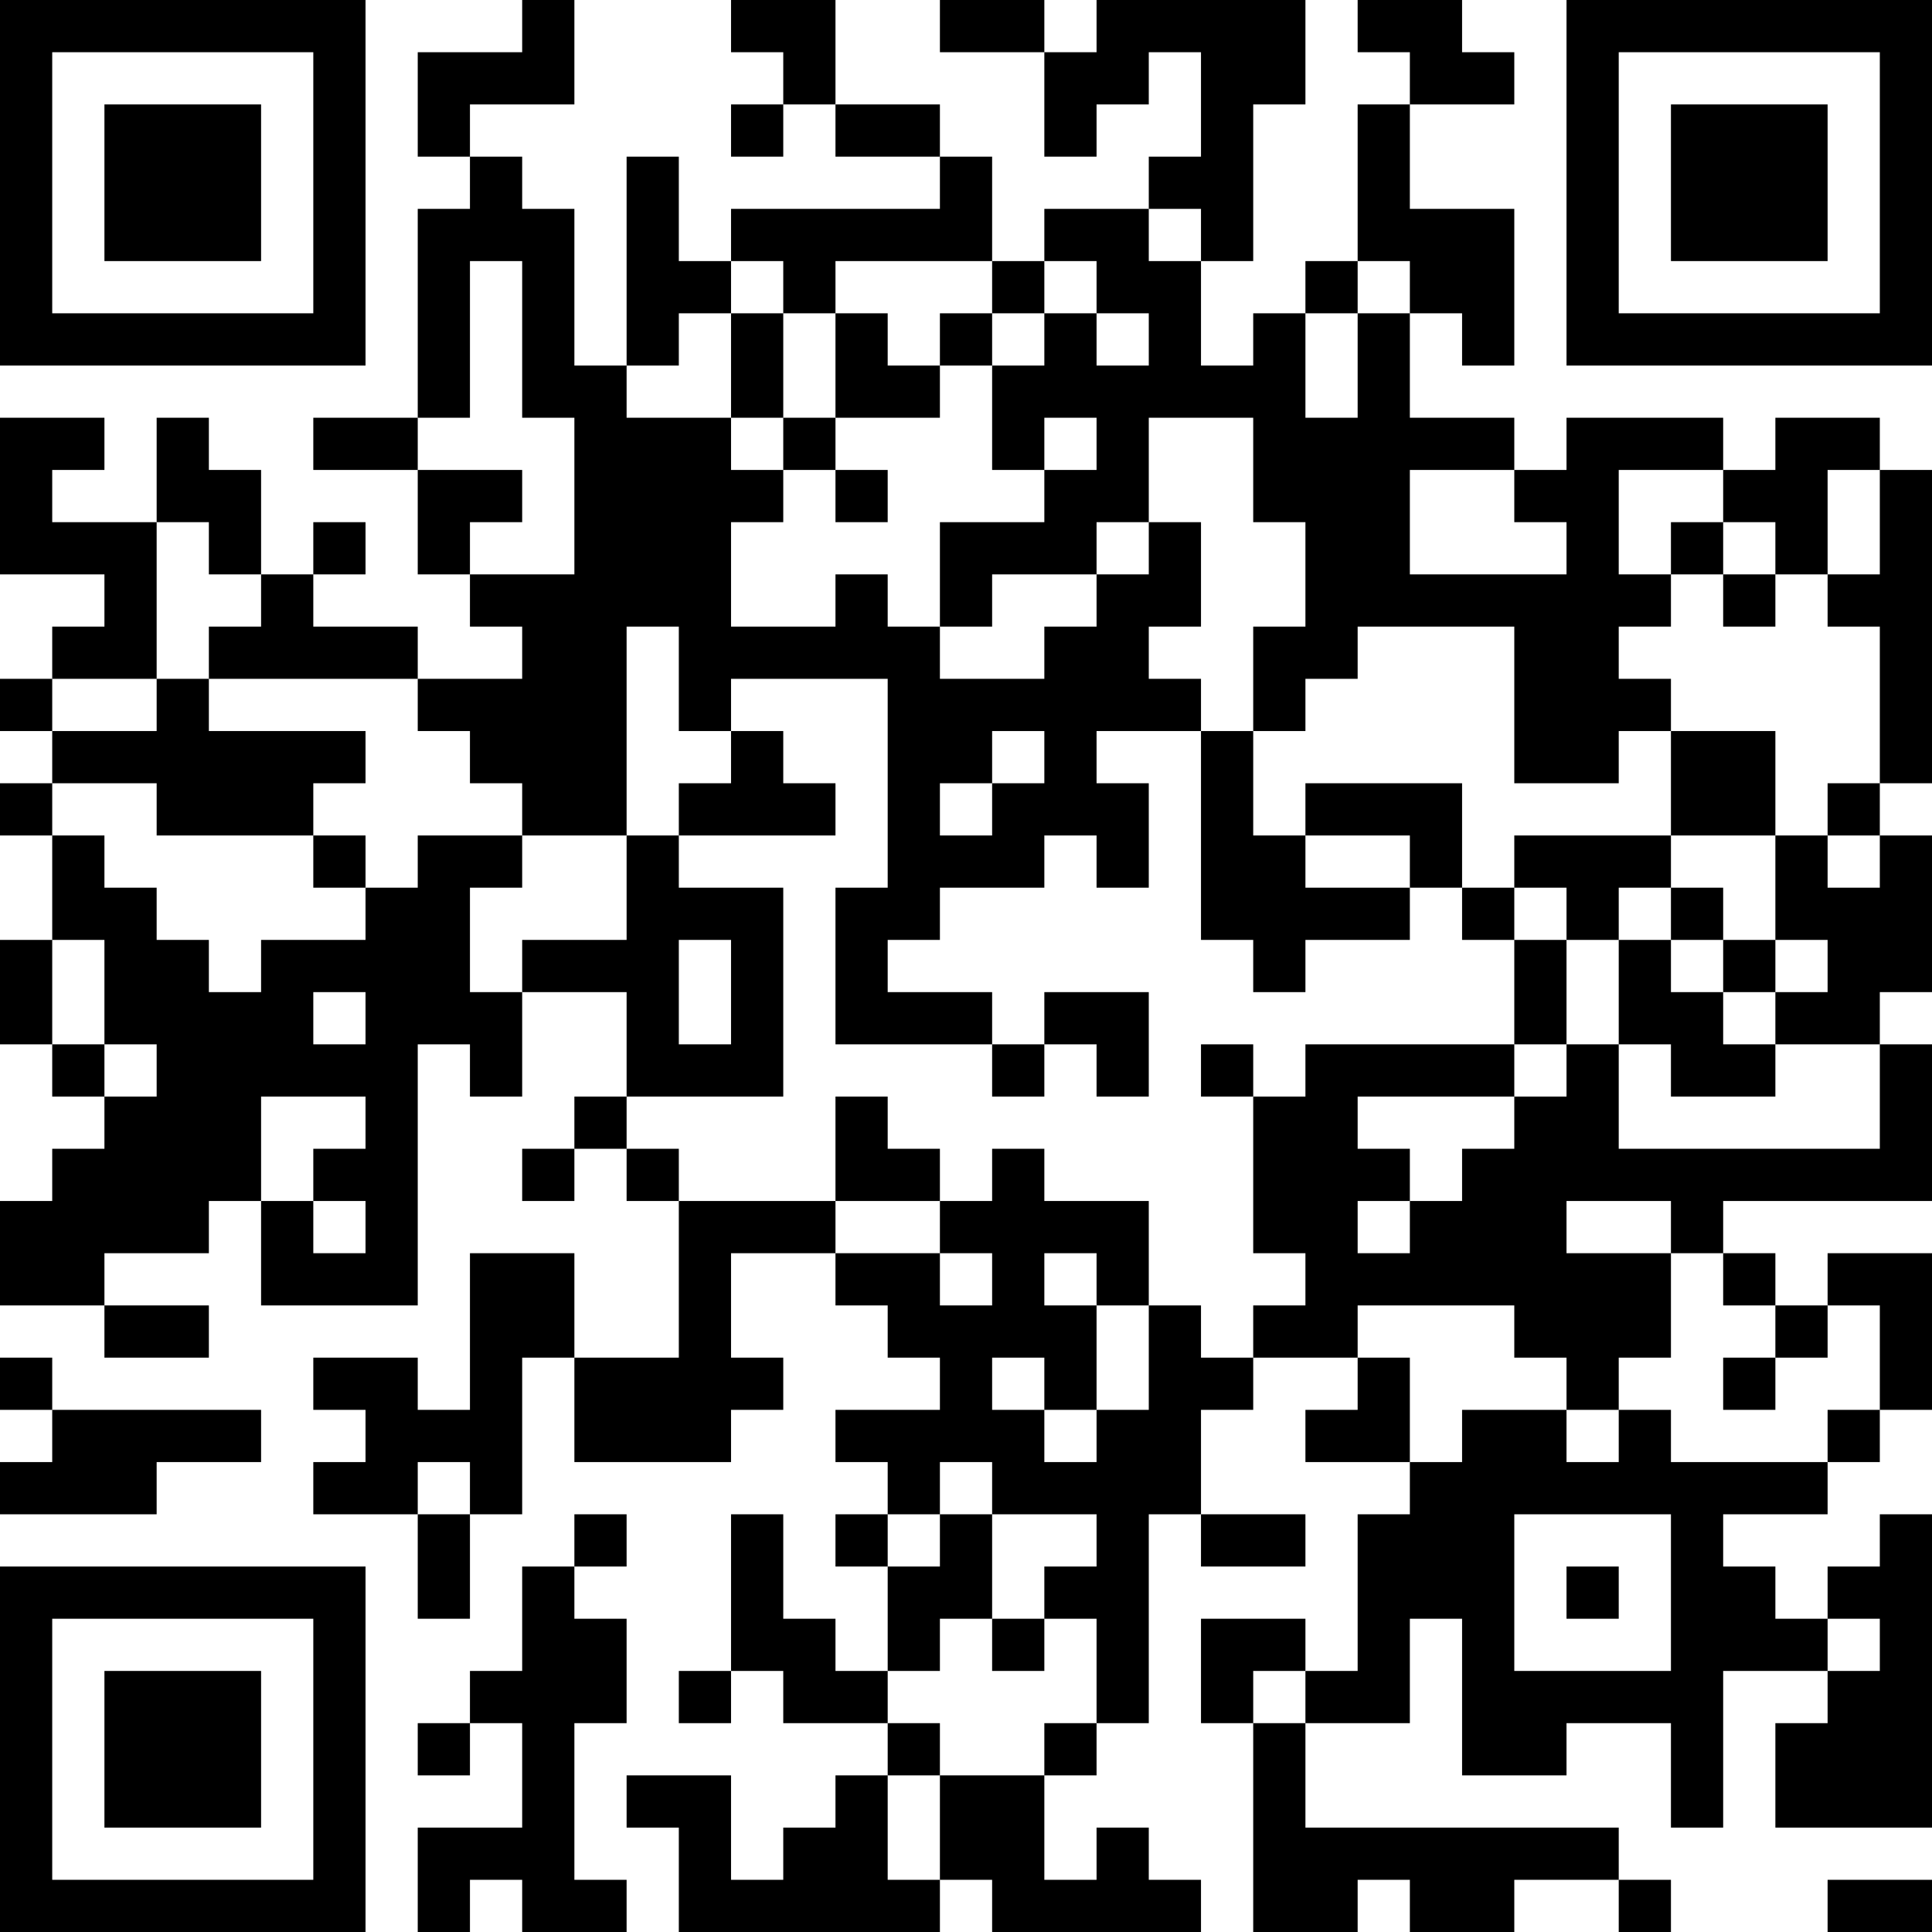 <?xml version="1.0" encoding="UTF-8"?>
<svg xmlns="http://www.w3.org/2000/svg" version="1.1" width="400" height="400" viewBox="0 0 400 400"><rect x="0" y="0" width="400" height="400" fill="#ffffff"/><g transform="scale(10.811)"><g transform="translate(0,0)"><path fill-rule="evenodd" d="M10 0L10 1L8 1L8 3L9 3L9 4L8 4L8 8L6 8L6 9L8 9L8 11L9 11L9 12L10 12L10 13L8 13L8 12L6 12L6 11L7 11L7 10L6 10L6 11L5 11L5 9L4 9L4 8L3 8L3 10L1 10L1 9L2 9L2 8L0 8L0 11L2 11L2 12L1 12L1 13L0 13L0 14L1 14L1 15L0 15L0 16L1 16L1 18L0 18L0 20L1 20L1 21L2 21L2 22L1 22L1 23L0 23L0 25L2 25L2 26L4 26L4 25L2 25L2 24L4 24L4 23L5 23L5 25L8 25L8 20L9 20L9 21L10 21L10 19L12 19L12 21L11 21L11 22L10 22L10 23L11 23L11 22L12 22L12 23L13 23L13 26L11 26L11 24L9 24L9 27L8 27L8 26L6 26L6 27L7 27L7 28L6 28L6 29L8 29L8 31L9 31L9 29L10 29L10 26L11 26L11 28L14 28L14 27L15 27L15 26L14 26L14 24L16 24L16 25L17 25L17 26L18 26L18 27L16 27L16 28L17 28L17 29L16 29L16 30L17 30L17 32L16 32L16 31L15 31L15 29L14 29L14 32L13 32L13 33L14 33L14 32L15 32L15 33L17 33L17 34L16 34L16 35L15 35L15 36L14 36L14 34L12 34L12 35L13 35L13 37L18 37L18 36L19 36L19 37L23 37L23 36L22 36L22 35L21 35L21 36L20 36L20 34L21 34L21 33L22 33L22 29L23 29L23 30L25 30L25 29L23 29L23 27L24 27L24 26L26 26L26 27L25 27L25 28L27 28L27 29L26 29L26 32L25 32L25 31L23 31L23 33L24 33L24 37L26 37L26 36L27 36L27 37L29 37L29 36L31 36L31 37L32 37L32 36L31 36L31 35L25 35L25 33L27 33L27 31L28 31L28 34L30 34L30 33L32 33L32 35L33 35L33 32L35 32L35 33L34 33L34 35L37 35L37 29L36 29L36 30L35 30L35 31L34 31L34 30L33 30L33 29L35 29L35 28L36 28L36 27L37 27L37 24L35 24L35 25L34 25L34 24L33 24L33 23L37 23L37 20L36 20L36 19L37 19L37 16L36 16L36 15L37 15L37 9L36 9L36 8L34 8L34 9L33 9L33 8L30 8L30 9L29 9L29 8L27 8L27 6L28 6L28 7L29 7L29 4L27 4L27 2L29 2L29 1L28 1L28 0L26 0L26 1L27 1L27 2L26 2L26 5L25 5L25 6L24 6L24 7L23 7L23 5L24 5L24 2L25 2L25 0L21 0L21 1L20 1L20 0L18 0L18 1L20 1L20 3L21 3L21 2L22 2L22 1L23 1L23 3L22 3L22 4L20 4L20 5L19 5L19 3L18 3L18 2L16 2L16 0L14 0L14 1L15 1L15 2L14 2L14 3L15 3L15 2L16 2L16 3L18 3L18 4L14 4L14 5L13 5L13 3L12 3L12 7L11 7L11 4L10 4L10 3L9 3L9 2L11 2L11 0ZM22 4L22 5L23 5L23 4ZM9 5L9 8L8 8L8 9L10 9L10 10L9 10L9 11L11 11L11 8L10 8L10 5ZM14 5L14 6L13 6L13 7L12 7L12 8L14 8L14 9L15 9L15 10L14 10L14 12L16 12L16 11L17 11L17 12L18 12L18 13L20 13L20 12L21 12L21 11L22 11L22 10L23 10L23 12L22 12L22 13L23 13L23 14L21 14L21 15L22 15L22 17L21 17L21 16L20 16L20 17L18 17L18 18L17 18L17 19L19 19L19 20L16 20L16 17L17 17L17 13L14 13L14 14L13 14L13 12L12 12L12 16L10 16L10 15L9 15L9 14L8 14L8 13L4 13L4 12L5 12L5 11L4 11L4 10L3 10L3 13L1 13L1 14L3 14L3 13L4 13L4 14L7 14L7 15L6 15L6 16L3 16L3 15L1 15L1 16L2 16L2 17L3 17L3 18L4 18L4 19L5 19L5 18L7 18L7 17L8 17L8 16L10 16L10 17L9 17L9 19L10 19L10 18L12 18L12 16L13 16L13 17L15 17L15 21L12 21L12 22L13 22L13 23L16 23L16 24L18 24L18 25L19 25L19 24L18 24L18 23L19 23L19 22L20 22L20 23L22 23L22 25L21 25L21 24L20 24L20 25L21 25L21 27L20 27L20 26L19 26L19 27L20 27L20 28L21 28L21 27L22 27L22 25L23 25L23 26L24 26L24 25L25 25L25 24L24 24L24 21L25 21L25 20L29 20L29 21L26 21L26 22L27 22L27 23L26 23L26 24L27 24L27 23L28 23L28 22L29 22L29 21L30 21L30 20L31 20L31 22L36 22L36 20L34 20L34 19L35 19L35 18L34 18L34 16L35 16L35 17L36 17L36 16L35 16L35 15L36 15L36 12L35 12L35 11L36 11L36 9L35 9L35 11L34 11L34 10L33 10L33 9L31 9L31 11L32 11L32 12L31 12L31 13L32 13L32 14L31 14L31 15L29 15L29 12L26 12L26 13L25 13L25 14L24 14L24 12L25 12L25 10L24 10L24 8L22 8L22 10L21 10L21 11L19 11L19 12L18 12L18 10L20 10L20 9L21 9L21 8L20 8L20 9L19 9L19 7L20 7L20 6L21 6L21 7L22 7L22 6L21 6L21 5L20 5L20 6L19 6L19 5L16 5L16 6L15 6L15 5ZM26 5L26 6L25 6L25 8L26 8L26 6L27 6L27 5ZM14 6L14 8L15 8L15 9L16 9L16 10L17 10L17 9L16 9L16 8L18 8L18 7L19 7L19 6L18 6L18 7L17 7L17 6L16 6L16 8L15 8L15 6ZM27 9L27 11L30 11L30 10L29 10L29 9ZM32 10L32 11L33 11L33 12L34 12L34 11L33 11L33 10ZM14 14L14 15L13 15L13 16L16 16L16 15L15 15L15 14ZM19 14L19 15L18 15L18 16L19 16L19 15L20 15L20 14ZM23 14L23 18L24 18L24 19L25 19L25 18L27 18L27 17L28 17L28 18L29 18L29 20L30 20L30 18L31 18L31 20L32 20L32 21L34 21L34 20L33 20L33 19L34 19L34 18L33 18L33 17L32 17L32 16L34 16L34 14L32 14L32 16L29 16L29 17L28 17L28 15L25 15L25 16L24 16L24 14ZM6 16L6 17L7 17L7 16ZM25 16L25 17L27 17L27 16ZM29 17L29 18L30 18L30 17ZM31 17L31 18L32 18L32 19L33 19L33 18L32 18L32 17ZM1 18L1 20L2 20L2 21L3 21L3 20L2 20L2 18ZM13 18L13 20L14 20L14 18ZM6 19L6 20L7 20L7 19ZM20 19L20 20L19 20L19 21L20 21L20 20L21 20L21 21L22 21L22 19ZM23 20L23 21L24 21L24 20ZM5 21L5 23L6 23L6 24L7 24L7 23L6 23L6 22L7 22L7 21ZM16 21L16 23L18 23L18 22L17 22L17 21ZM30 23L30 24L32 24L32 26L31 26L31 27L30 27L30 26L29 26L29 25L26 25L26 26L27 26L27 28L28 28L28 27L30 27L30 28L31 28L31 27L32 27L32 28L35 28L35 27L36 27L36 25L35 25L35 26L34 26L34 25L33 25L33 24L32 24L32 23ZM0 26L0 27L1 27L1 28L0 28L0 29L3 29L3 28L5 28L5 27L1 27L1 26ZM33 26L33 27L34 27L34 26ZM8 28L8 29L9 29L9 28ZM18 28L18 29L17 29L17 30L18 30L18 29L19 29L19 31L18 31L18 32L17 32L17 33L18 33L18 34L17 34L17 36L18 36L18 34L20 34L20 33L21 33L21 31L20 31L20 30L21 30L21 29L19 29L19 28ZM11 29L11 30L10 30L10 32L9 32L9 33L8 33L8 34L9 34L9 33L10 33L10 35L8 35L8 37L9 37L9 36L10 36L10 37L12 37L12 36L11 36L11 33L12 33L12 31L11 31L11 30L12 30L12 29ZM29 29L29 32L32 32L32 29ZM30 30L30 31L31 31L31 30ZM19 31L19 32L20 32L20 31ZM35 31L35 32L36 32L36 31ZM24 32L24 33L25 33L25 32ZM35 36L35 37L37 37L37 36ZM0 0L0 7L7 7L7 0ZM1 1L1 6L6 6L6 1ZM2 2L2 5L5 5L5 2ZM30 0L30 7L37 7L37 0ZM31 1L31 6L36 6L36 1ZM32 2L32 5L35 5L35 2ZM0 30L0 37L7 37L7 30ZM1 31L1 36L6 36L6 31ZM2 32L2 35L5 35L5 32Z" fill="#000000"/></g></g></svg>
